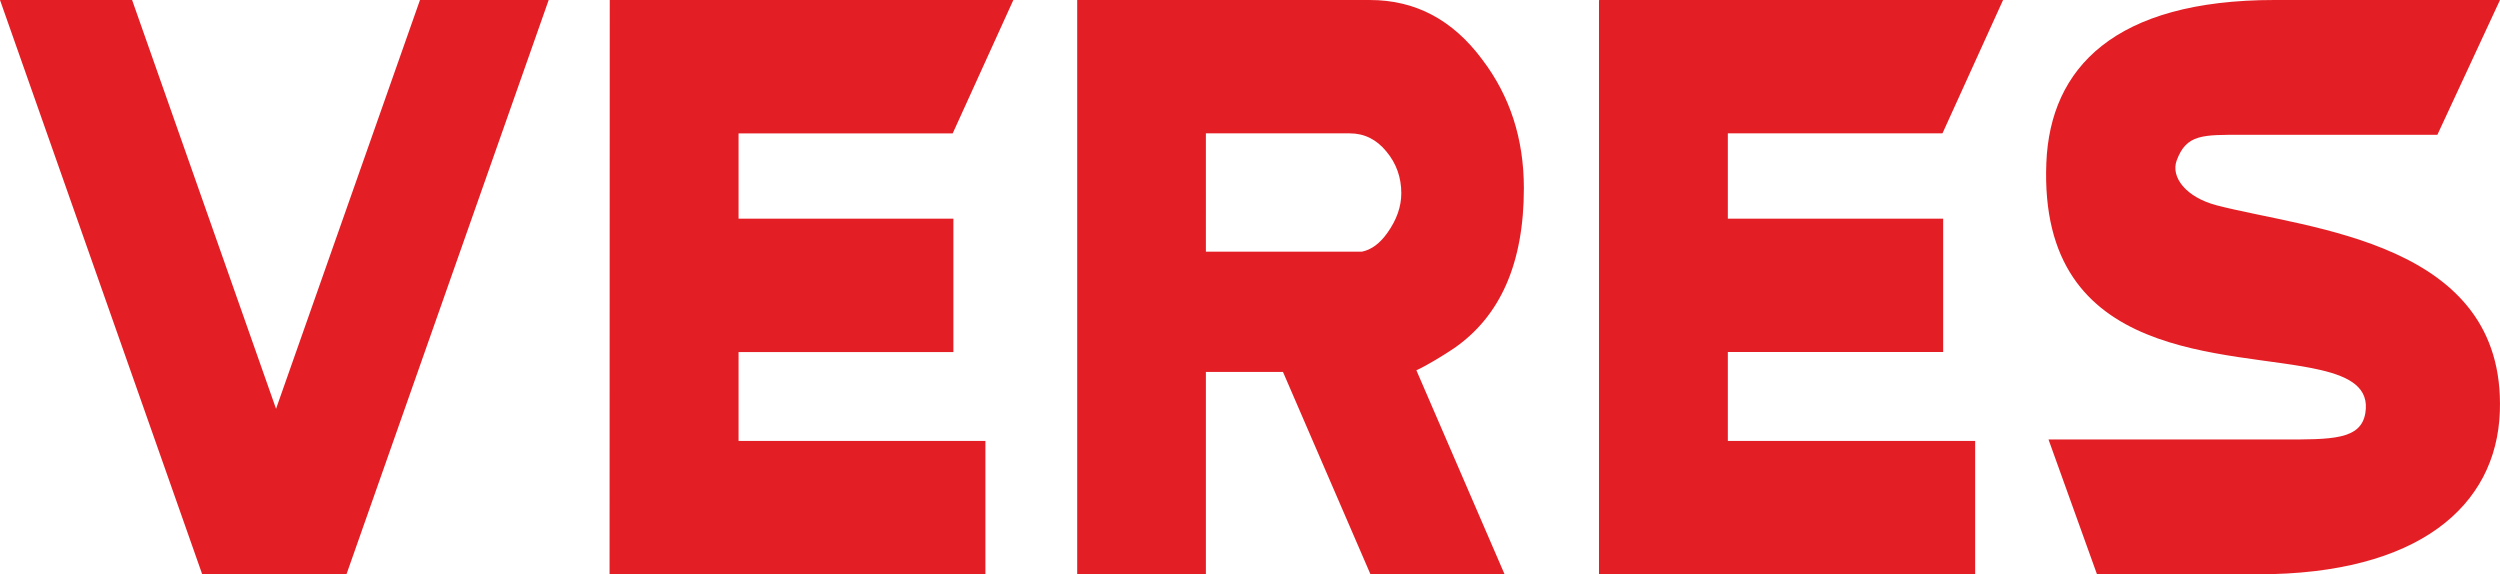 <svg width="148" height="34" fill="none" xmlns="http://www.w3.org/2000/svg"><g clip-path="url(#clip0)"><path fill-rule="evenodd" clip-rule="evenodd" d="M94.66.004L94.8 0h23.782l-3.588 7.895h-12.706v5.05h12.747v7.895h-12.747v5.263h14.641v7.895H94.66V.004zM71.388 14.9h9.236c.562-.116 1.065-.486 1.507-1.112.55-.771.826-1.55.826-2.349 0-.94-.295-1.768-.887-2.476-.584-.714-1.31-1.068-2.163-1.068h-8.519V14.9zM81.132 34h7.94L83.85 21.922c.652-.3 1.63-.904 2.21-1.293 2.769-1.903 4.153-5.065 4.153-9.486 0-2.922-.82-5.454-2.46-7.612-1.746-2.356-3.963-3.53-6.65-3.53H63.77V34h7.618V22.02h4.565L81.133 34zM36.098 0l.108.001H59.99L56.4 7.896H43.723v5.05h12.718v7.895H43.723v5.263h14.613v7.895h-22.25c0-11.331.011-22.659.011-33.999zM19.792 34h-7.82L0 0h7.82l8.522 24.2L24.863 0h7.619L20.51 33.999h-.718zM148 0l-3.708 7.98h-11.524c-2.374 0-3.328-.044-3.907 1.515-.369.994.556 2.19 2.371 2.662 5.468 1.421 17.114 2.132 16.759 12.207-.198 5.616-4.845 9.634-14.32 9.634h-9.529l-2.87-7.98h13.85c2.894 0 4.639.025 4.905-1.557.248-1.482-.869-2.145-2.669-2.562-5.342-1.24-16.695-.326-16.214-12.265.226-5.614 4.039-9.634 13.514-9.634H148z" fill="#E31E24"/></g><defs><clipPath id="clip0"><path fill="#fff" d="M0 0h148v34H0z"/></clipPath></defs></svg>